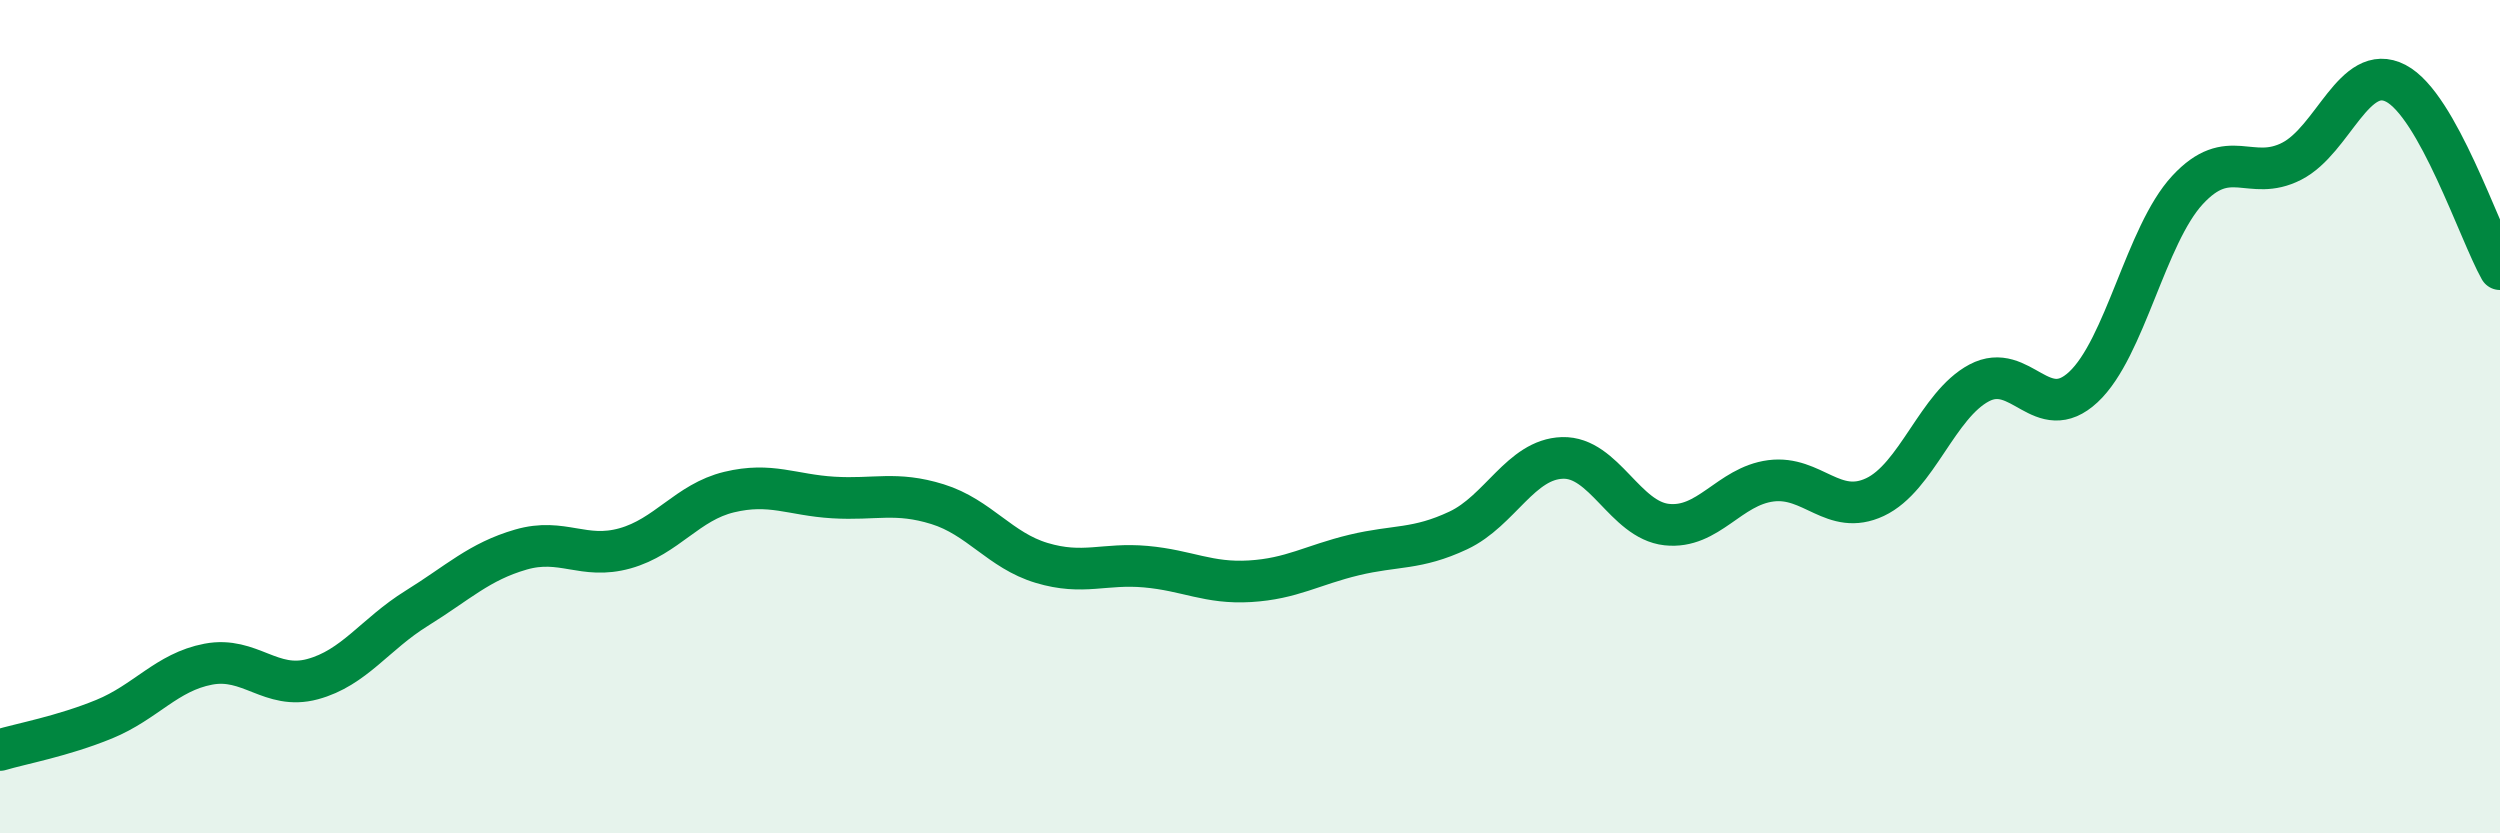
    <svg width="60" height="20" viewBox="0 0 60 20" xmlns="http://www.w3.org/2000/svg">
      <path
        d="M 0,18 C 0.5,17.85 1.5,17.67 2.5,17.26 C 3.5,16.85 4,16.13 5,15.94 C 6,15.75 6.5,16.57 7.5,16.3 C 8.5,16.03 9,15.22 10,14.6 C 11,13.98 11.5,13.48 12.5,13.19 C 13.5,12.9 14,13.44 15,13.16 C 16,12.88 16.5,12.05 17.5,11.81 C 18.5,11.57 19,11.88 20,11.94 C 21,12 21.5,11.79 22.5,12.1 C 23.5,12.41 24,13.21 25,13.51 C 26,13.81 26.5,13.51 27.5,13.6 C 28.5,13.69 29,14.01 30,13.95 C 31,13.89 31.5,13.56 32.5,13.32 C 33.5,13.08 34,13.2 35,12.73 C 36,12.26 36.5,11.02 37.5,10.99 C 38.5,10.96 39,12.48 40,12.59 C 41,12.7 41.5,11.67 42.5,11.54 C 43.5,11.41 44,12.4 45,11.93 C 46,11.46 46.5,9.72 47.5,9.19 C 48.5,8.66 49,10.22 50,9.29 C 51,8.36 51.5,5.64 52.5,4.56 C 53.5,3.48 54,4.38 55,3.87 C 56,3.36 56.5,1.48 57.5,2 C 58.5,2.52 59.5,5.57 60,6.46L60 20L0 20Z"
        fill="#008740"
        opacity="0.1"
        stroke-linecap="round"
        stroke-linejoin="round"
      />
      <path
        d="M 0,18 C 0.5,17.85 1.5,17.67 2.5,17.26 C 3.5,16.85 4,16.13 5,15.94 C 6,15.75 6.5,16.57 7.5,16.3 C 8.5,16.03 9,15.22 10,14.6 C 11,13.98 11.5,13.48 12.5,13.19 C 13.5,12.9 14,13.44 15,13.16 C 16,12.88 16.5,12.05 17.5,11.81 C 18.5,11.57 19,11.88 20,11.94 C 21,12 21.5,11.79 22.5,12.1 C 23.5,12.41 24,13.21 25,13.51 C 26,13.81 26.5,13.51 27.5,13.6 C 28.5,13.69 29,14.01 30,13.95 C 31,13.89 31.5,13.56 32.5,13.32 C 33.5,13.08 34,13.2 35,12.73 C 36,12.26 36.5,11.02 37.5,10.99 C 38.5,10.96 39,12.48 40,12.59 C 41,12.7 41.5,11.67 42.5,11.54 C 43.5,11.41 44,12.4 45,11.93 C 46,11.46 46.5,9.72 47.5,9.19 C 48.5,8.66 49,10.22 50,9.29 C 51,8.36 51.5,5.64 52.5,4.56 C 53.5,3.48 54,4.38 55,3.87 C 56,3.36 56.5,1.48 57.5,2 C 58.5,2.52 59.5,5.57 60,6.46"
        stroke="#008740"
        stroke-width="1"
        fill="none"
        stroke-linecap="round"
        stroke-linejoin="round"
      />
    </svg>
  